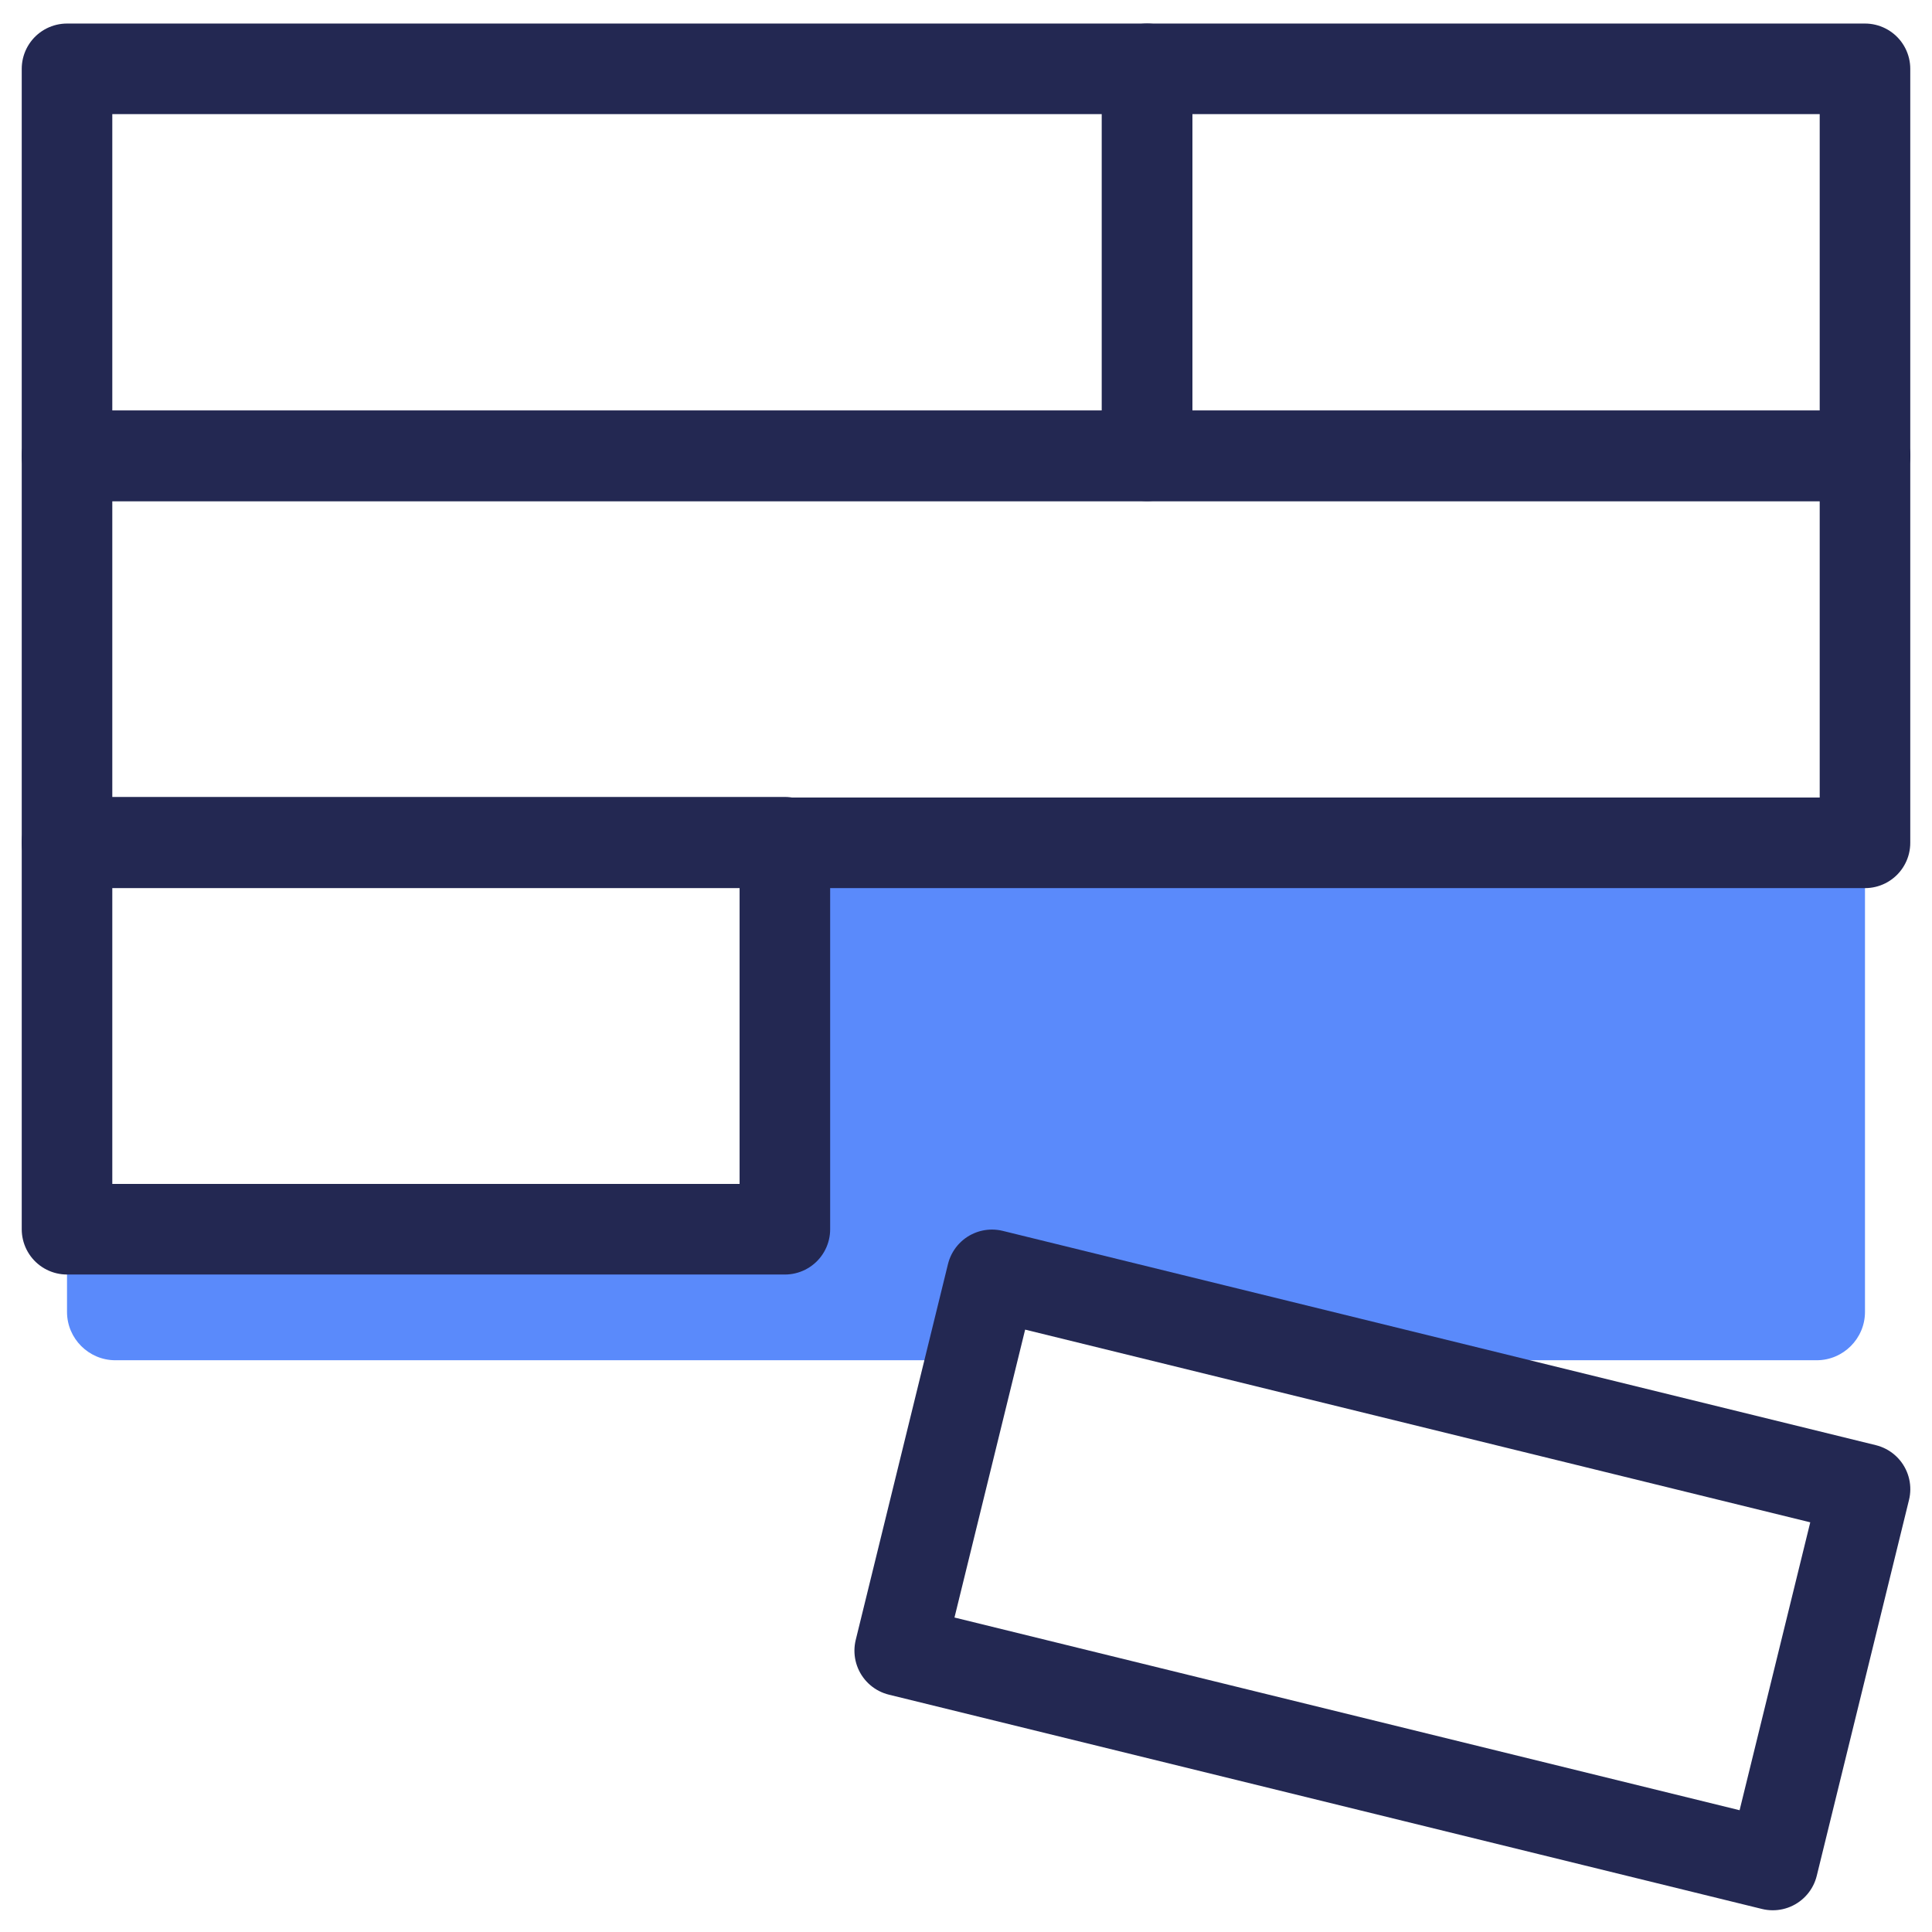 <?xml version="1.0" encoding="UTF-8"?><svg id="Art" xmlns="http://www.w3.org/2000/svg" viewBox="0 0 32 32"><defs><style>.cls-1{fill:none;stroke:#232852;stroke-linecap:round;stroke-linejoin:round;stroke-width:1.5px;}.cls-2{fill:#5a8afb;stroke-width:0px;}</style></defs><path class="cls-2" d="m13,13.95v6.41H1.11v1.37c0,.44.36.8.8.8h14.17l.35-1.41,5.73,1.41h7.93c.44,0,.8-.36.8-.8v-7.77H13Z"/><rect class="cls-1" x="15.45" y="22.8" width="14.89" height="6.41" transform="translate(6.86 -4.71) rotate(13.79)"/><rect class="cls-1" x="1.11" y="1.14" width="17.89" height="6.41"/><rect class="cls-1" x="1.11" y="13.95" width="11.89" height="6.41"/><rect class="cls-1" x="19" y="1.14" width="11.89" height="6.41"/><rect class="cls-1" x="1.11" y="7.55" width="29.78" height="6.41"/></svg>